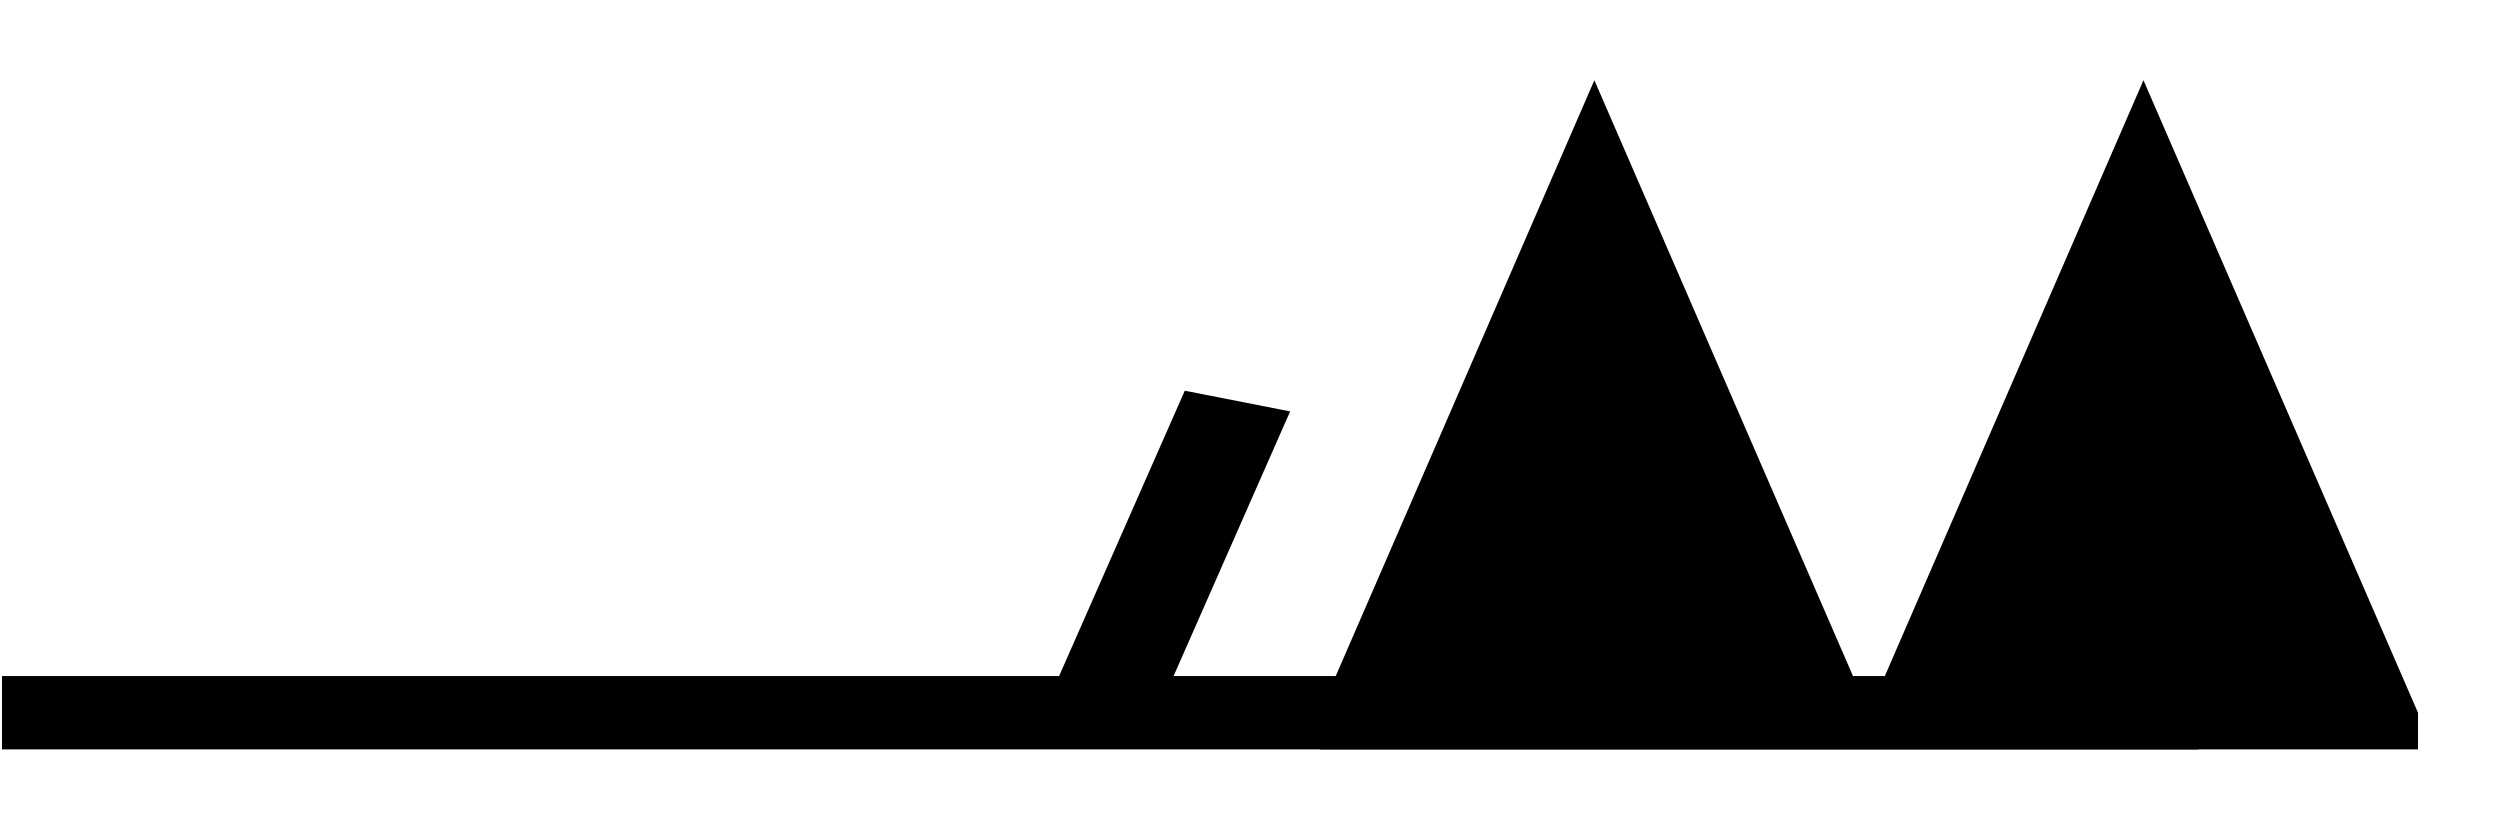 <?xml version='1.0' encoding='UTF-8'?>
<svg:svg xmlns:dc="http://purl.org/dc/elements/1.1/" xmlns:cc="http://creativecommons.org/ns#" xmlns:rdf="http://www.w3.org/1999/02/22-rdf-syntax-ns#" xmlns:svg="http://www.w3.org/2000/svg" version="1.1" width="165" height="55" viewBox="-48 -33 41.25 13.75" id="svg2">
  <svg:title>Observed wind speed: 103–107 knots</svg:title>
  <svg:desc>WMO international weather symbol: Observed wind speed: 103–107 knots</svg:desc>
  <svg:g transform="matrix(-0.906,0,0,0.605,-47.967,-21.24)" id="g2998">
    <svg:g id="g5" style="fill:#000000;stroke:none">
      <svg:path d="m -44,1 0,-1 5,-17.25 5,17.25 0,1" id="path7"/>
      <svg:path d="m -34,1 0,-1 5,-17.25 5,17.25 0,1" id="path9"/>
    </svg:g>
    <svg:g id="g11" style="fill:none;stroke:#000000;stroke-width:2">
      <svg:path d="M 0,0 H -40" id="path13"/>
      <svg:path d="m -20,0 -2.5,-8.5" id="path15"/>
    </svg:g>
  </svg:g>
</svg:svg>
